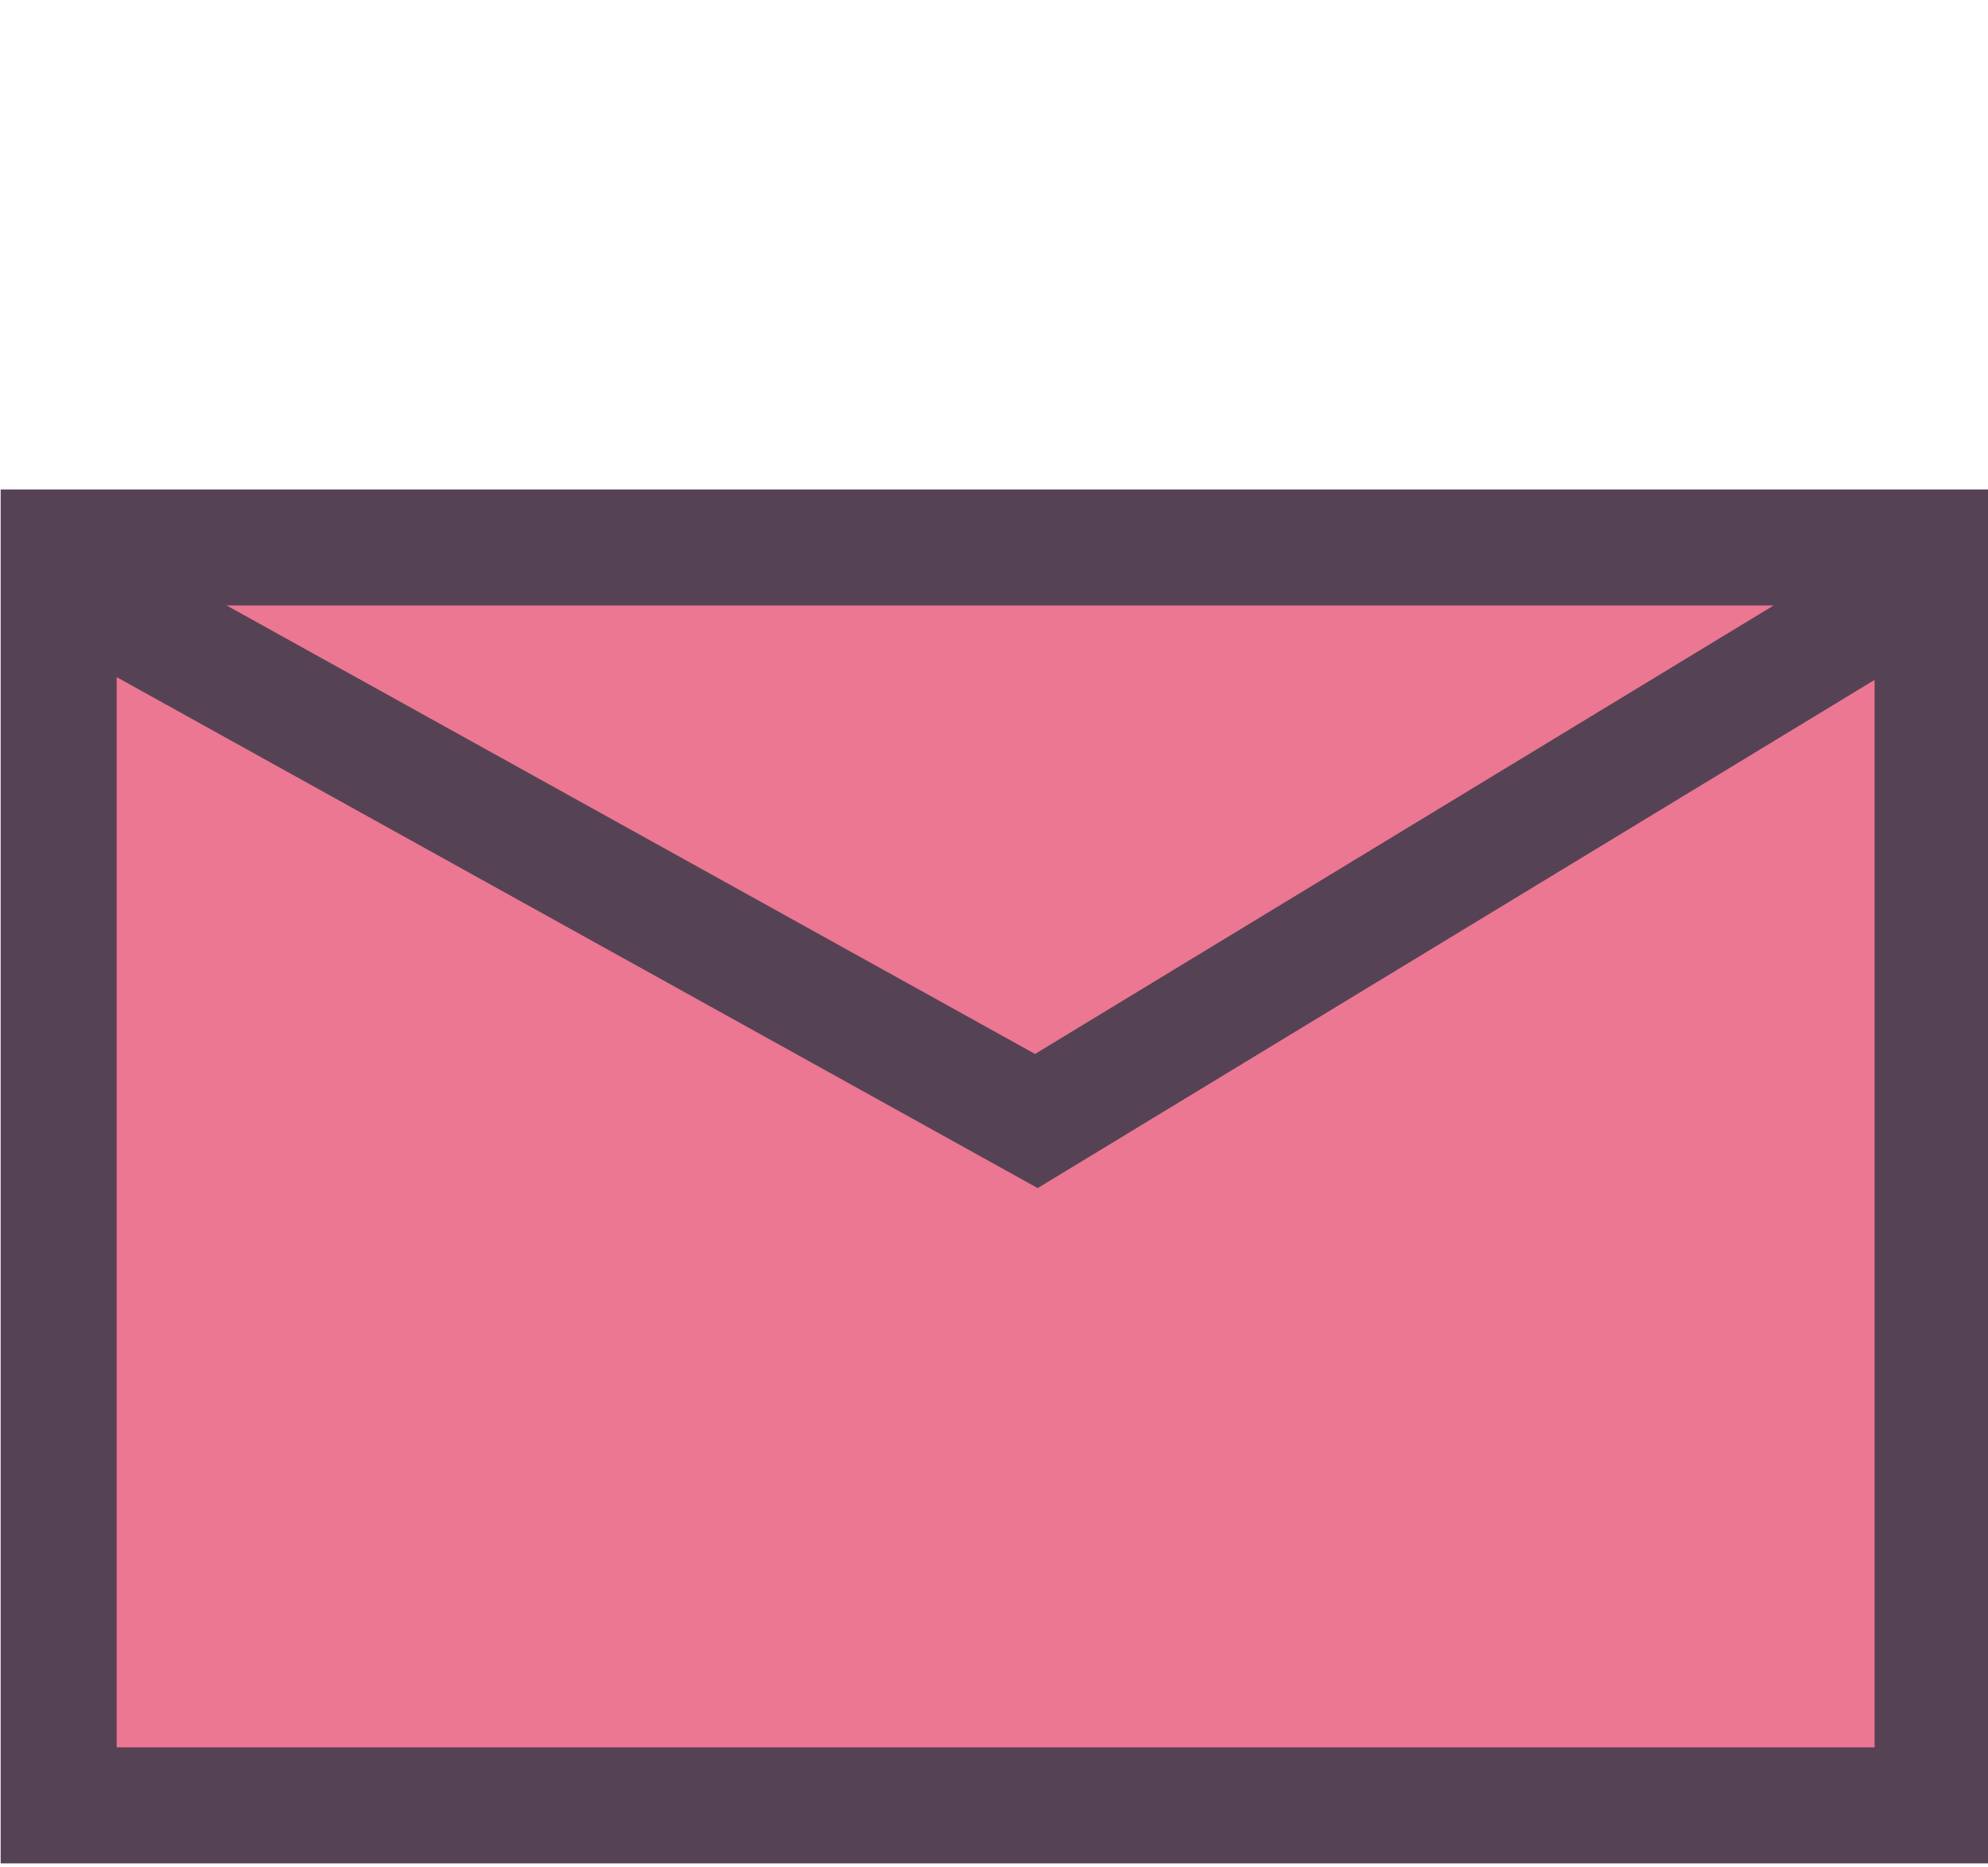 <?xml version="1.0" encoding="utf-8"?>
<!-- Generator: Adobe Illustrator 27.4.0, SVG Export Plug-In . SVG Version: 6.00 Build 0)  -->
<svg version="1.1" id="_レイヤー_1" xmlns="http://www.w3.org/2000/svg" xmlns:xlink="http://www.w3.org/1999/xlink" x="0px"
	 y="0px" viewBox="0 0 61 57.3" style="enable-background:new 0 0 61 57.3;" xml:space="preserve">
<style type="text/css">
	.st0{fill:#EC7792;stroke:#EC7792;stroke-width:1.56;}
	.st1{fill:none;stroke:#564255;stroke-width:3.56;stroke-miterlimit:10;}
</style>
<rect x="1.8" y="17" class="st0" width="57.5" height="38.5"/>
<path class="st1" d="M59.3,16.8L59.3,16.8v38.6l0,0H1.8l0,0V16.8H59.3z"/>
<polyline class="st1" points="1.7,17.7 31.8,34.4 59.3,17.7 "/>
</svg>
